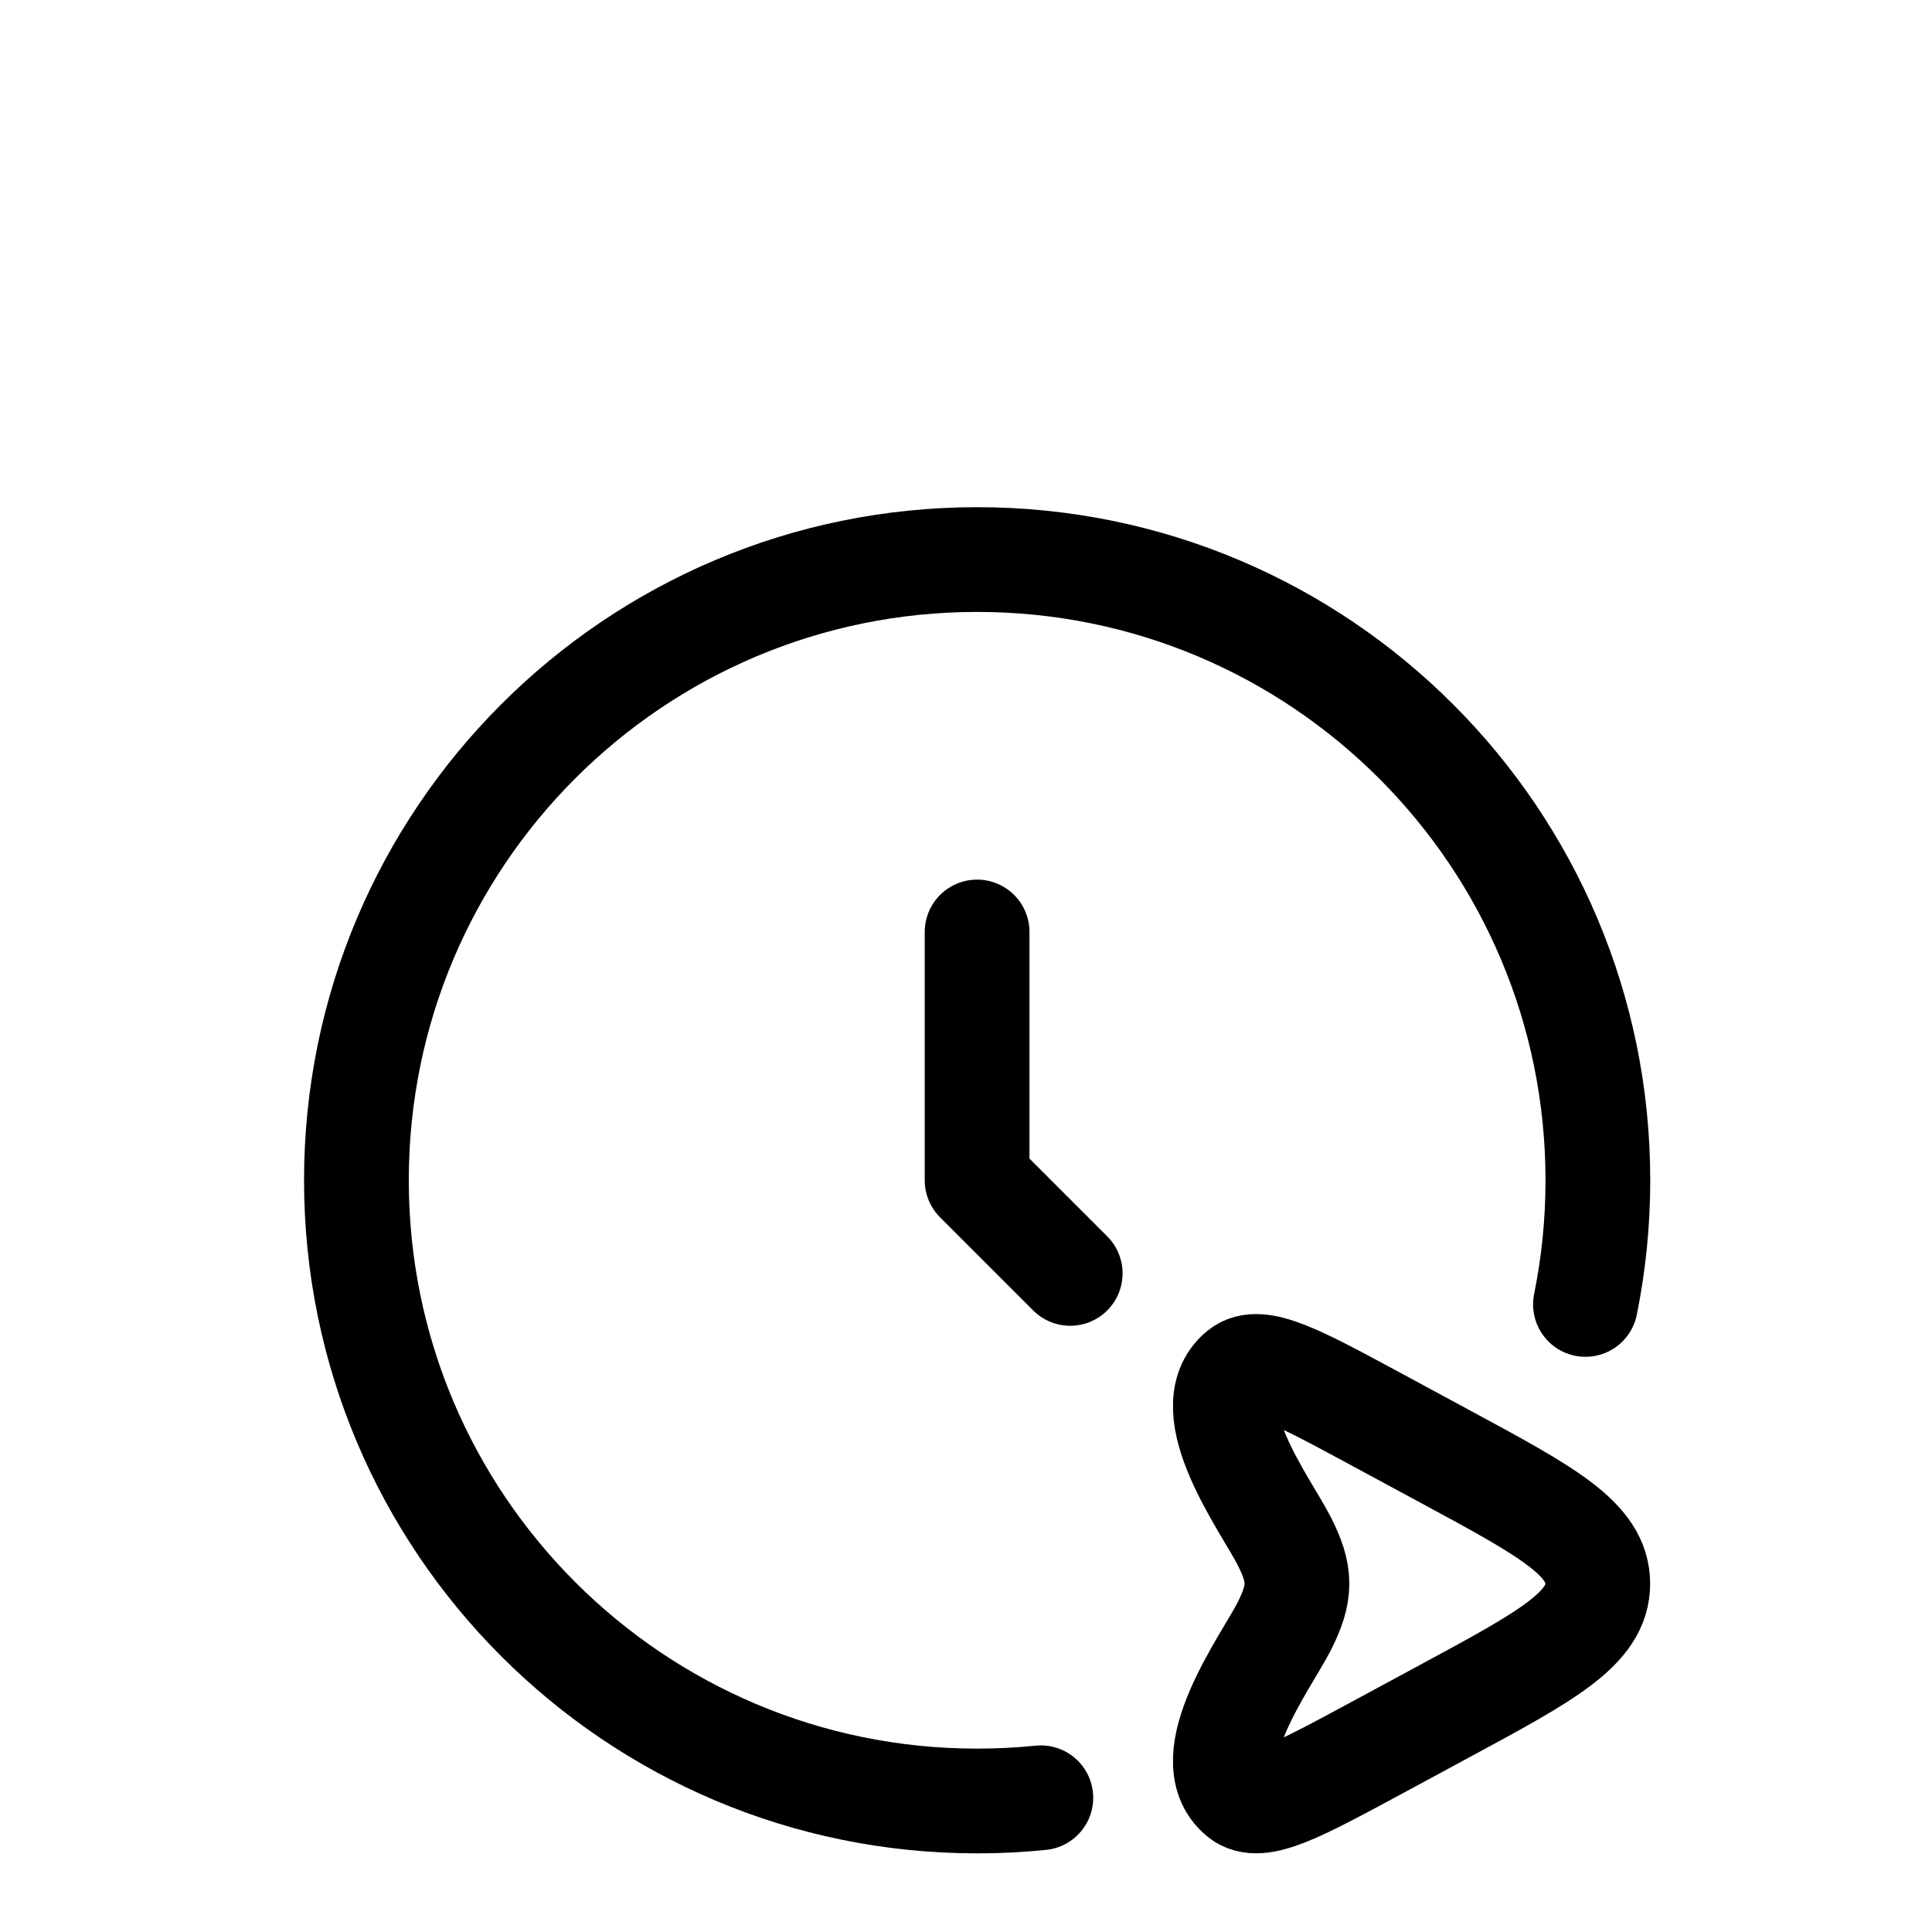 <svg width="83" height="83" viewBox="0 0 83 83" fill="none" xmlns="http://www.w3.org/2000/svg">
<path d="M41.977 40.039V50.706L45.977 54.706" stroke="black" stroke-width="4.5" stroke-linecap="round" stroke-linejoin="round"/>
<path d="M62.095 62.579C66.459 64.935 68.641 66.113 68.641 68.036C68.641 69.959 66.459 71.138 62.095 73.494L59.124 75.099C55.772 76.908 54.097 77.813 53.291 77.155C51.318 75.544 54.392 71.386 55.148 69.913C55.914 68.42 55.901 67.625 55.148 66.16C54.392 64.687 51.318 60.529 53.291 58.917C54.097 58.26 55.772 59.164 59.124 60.974L62.095 62.579Z" stroke="black" stroke-width="4.5"/>
<path d="M44.715 77.234C43.816 77.326 42.903 77.372 41.979 77.372C27.252 77.372 15.312 65.433 15.312 50.706C15.312 35.978 27.252 24.039 41.979 24.039C56.707 24.039 68.646 35.978 68.646 50.706C68.646 52.532 68.462 54.316 68.112 56.039" stroke="black" stroke-width="4.5" stroke-linecap="round"/>
</svg>
